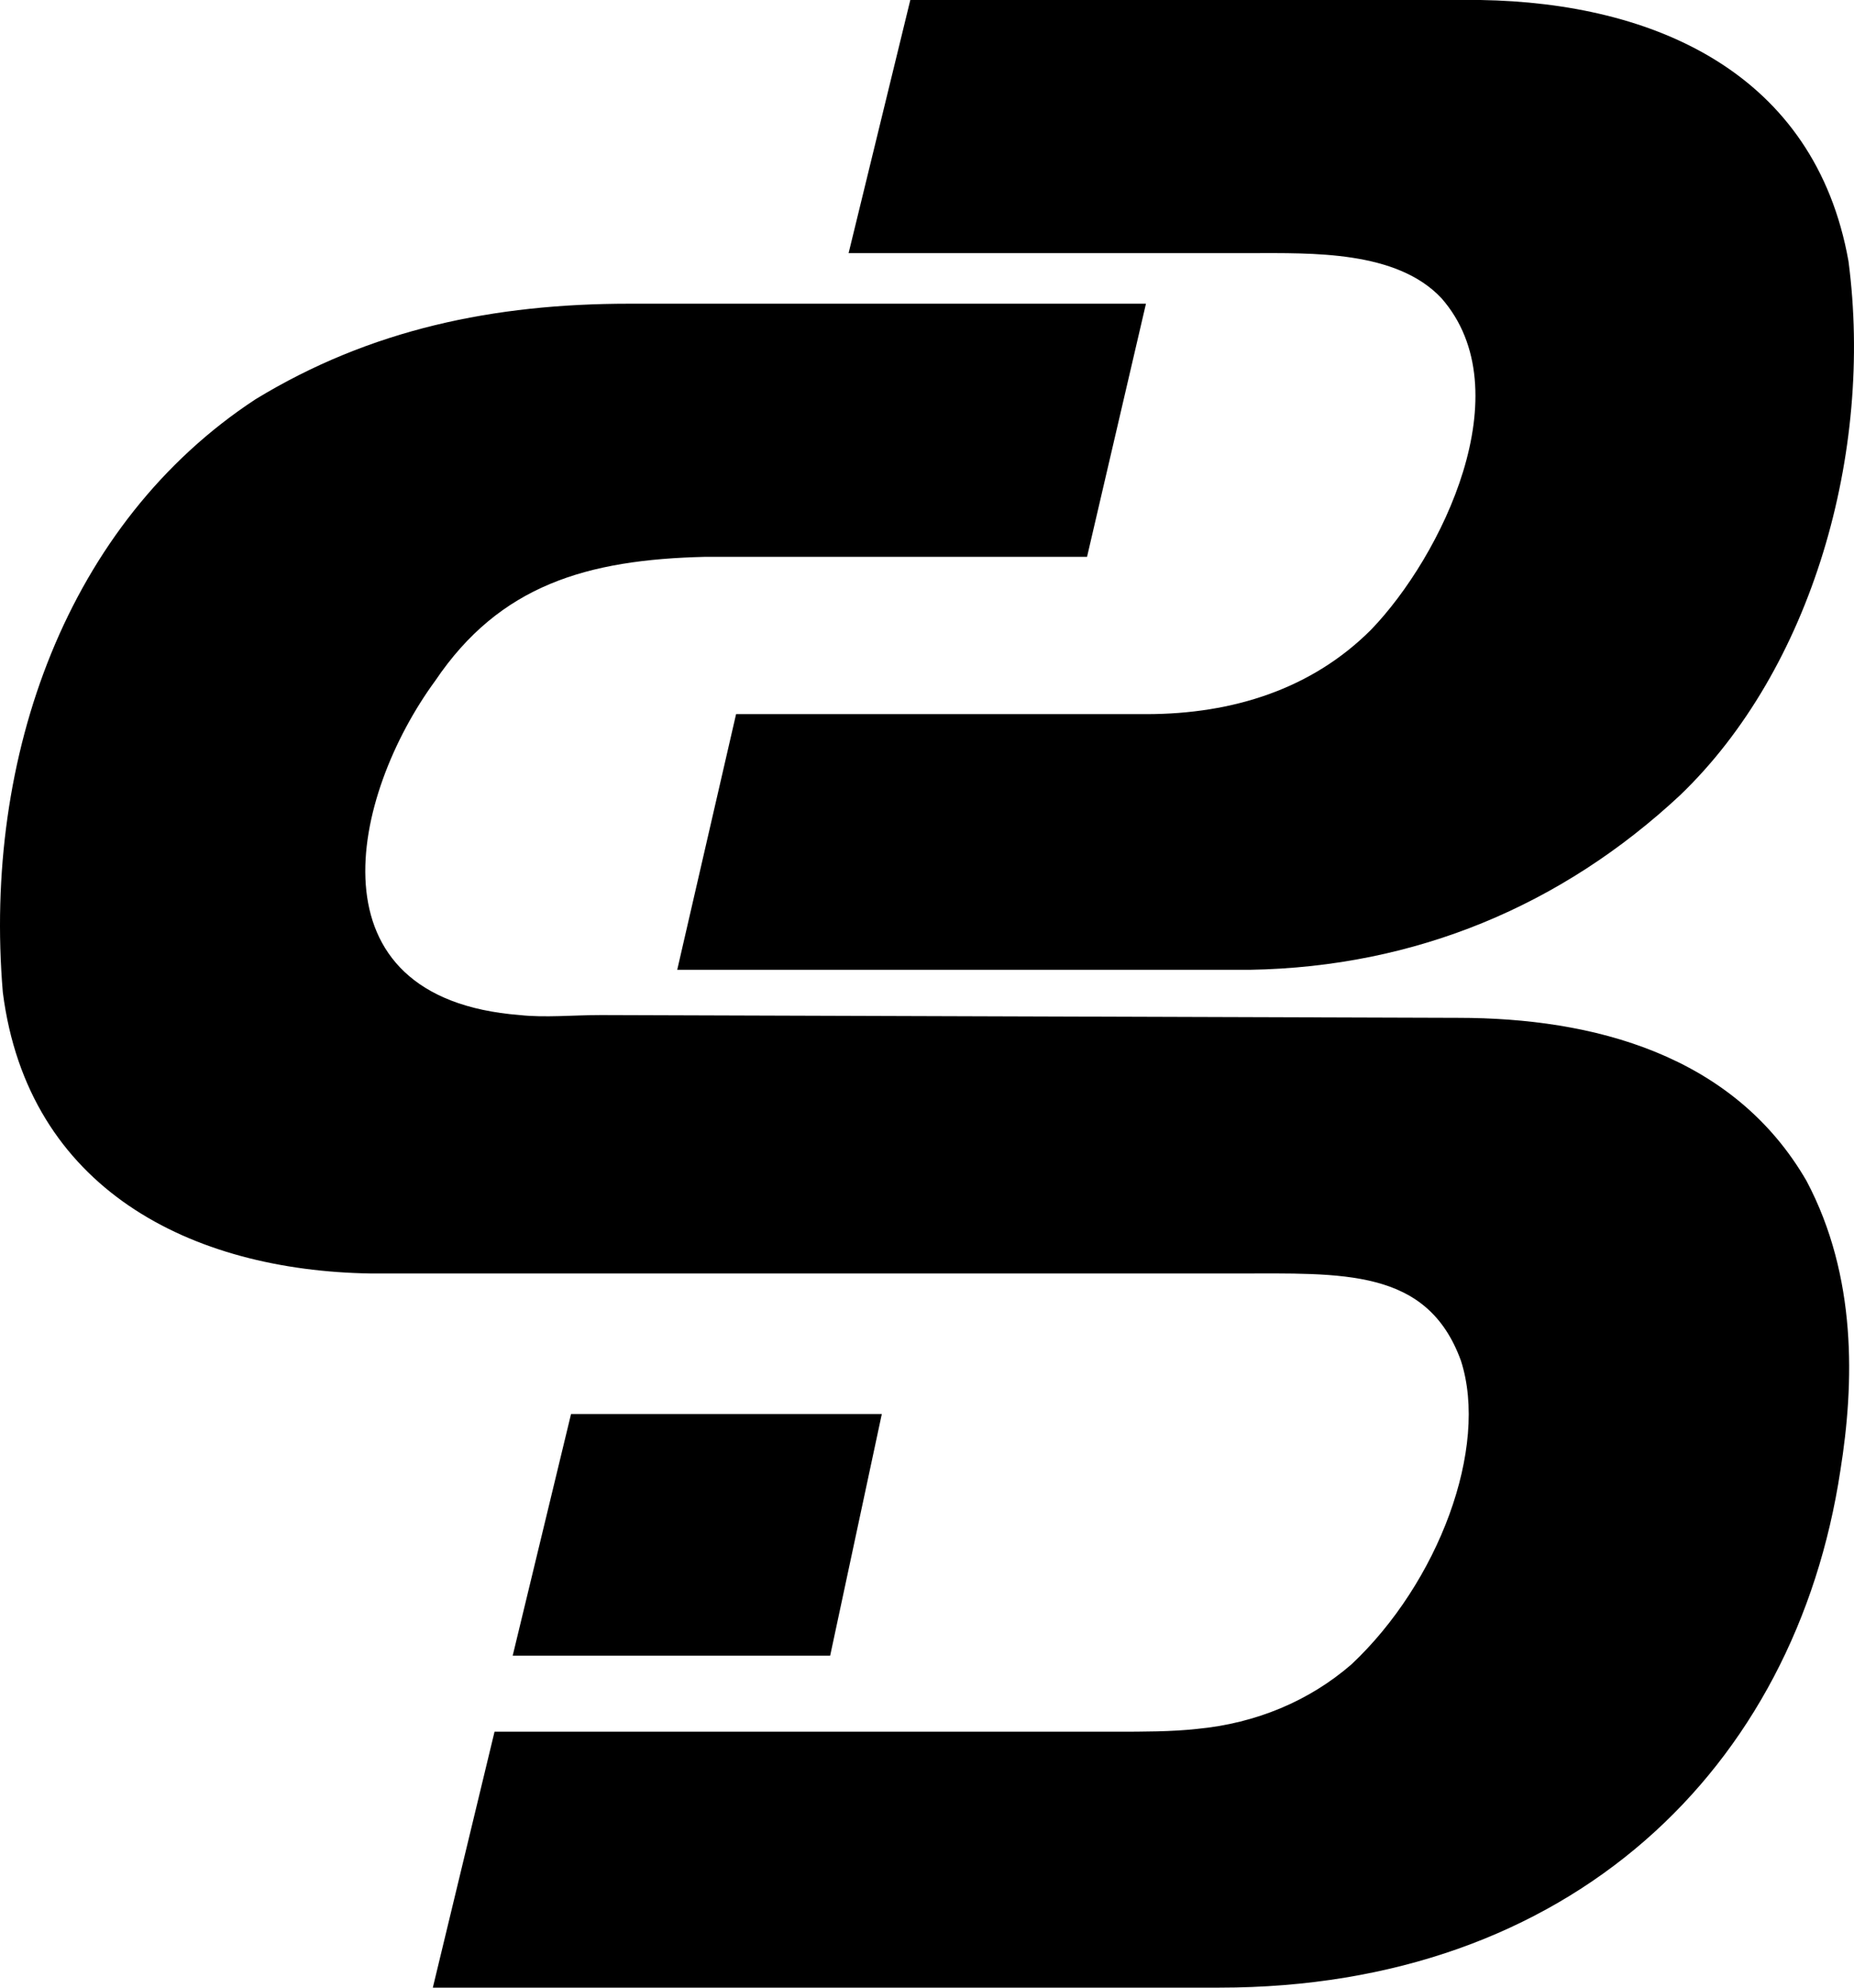 <svg xmlns="http://www.w3.org/2000/svg" xmlns:xlink="http://www.w3.org/1999/xlink" version="1.1" width="1134" height="1215"><svg xmlns="http://www.w3.org/2000/svg" width="1134" height="1215" viewBox="0 0 1134 1215" fill="none"><path d="M664.89 340.377H431.257C359.014 342.085 305.729 357.627 266.277 416.035C214.7 486.399 187.204 610.218 317.854 620.466C333.396 622.174 350.475 620.466 367.724 620.466L891.865 622.173C974.354 622.173 1060.26 644.546 1105 721.912C1135.92 780.321 1134.21 845.561 1125.67 898.846C1098.17 1080.9 960.691 1214.97 745.844 1214.97H264.74L302.484 1058.53H682.311C699.561 1058.53 716.81 1058.53 732.18 1056.82C768.216 1053.41 800.836 1039.74 826.625 1017.37C879.739 967.502 910.821 885.012 893.572 831.727C872.907 775.026 821.33 778.442 756.091 778.442H226.826C116.84 776.735 17.102 726.865 1.731 606.632C-10.395 462.147 41.182 319.541 156.292 244.054C226.655 201.187 302.313 185.646 384.803 185.646H700.927L664.89 340.377ZM539.363 864.344L507.767 1012.07H313.585L349.278 864.344H539.363ZM414.187 592.967V592.796H414.226L414.187 592.967ZM905.538 0C1012.11 1.708 1110.14 44.746 1130.63 159.685C1146 276.673 1108.26 408.861 1027.48 486.227C955.407 553.345 866.086 591.088 764.639 592.796H414.226L450.223 436.527H701.107C754.392 436.527 802.554 420.986 838.59 384.95C881.627 340.375 931.496 238.929 881.628 182.229C854.131 153.024 802.554 154.731 764.81 154.731H519.05L556.794 0H905.538Z" fill="black"/></svg><style>@media (prefers-color-scheme: light) { :root { filter: none; } }
@media (prefers-color-scheme: dark) { :root { filter: invert(100%); } }</style></svg>